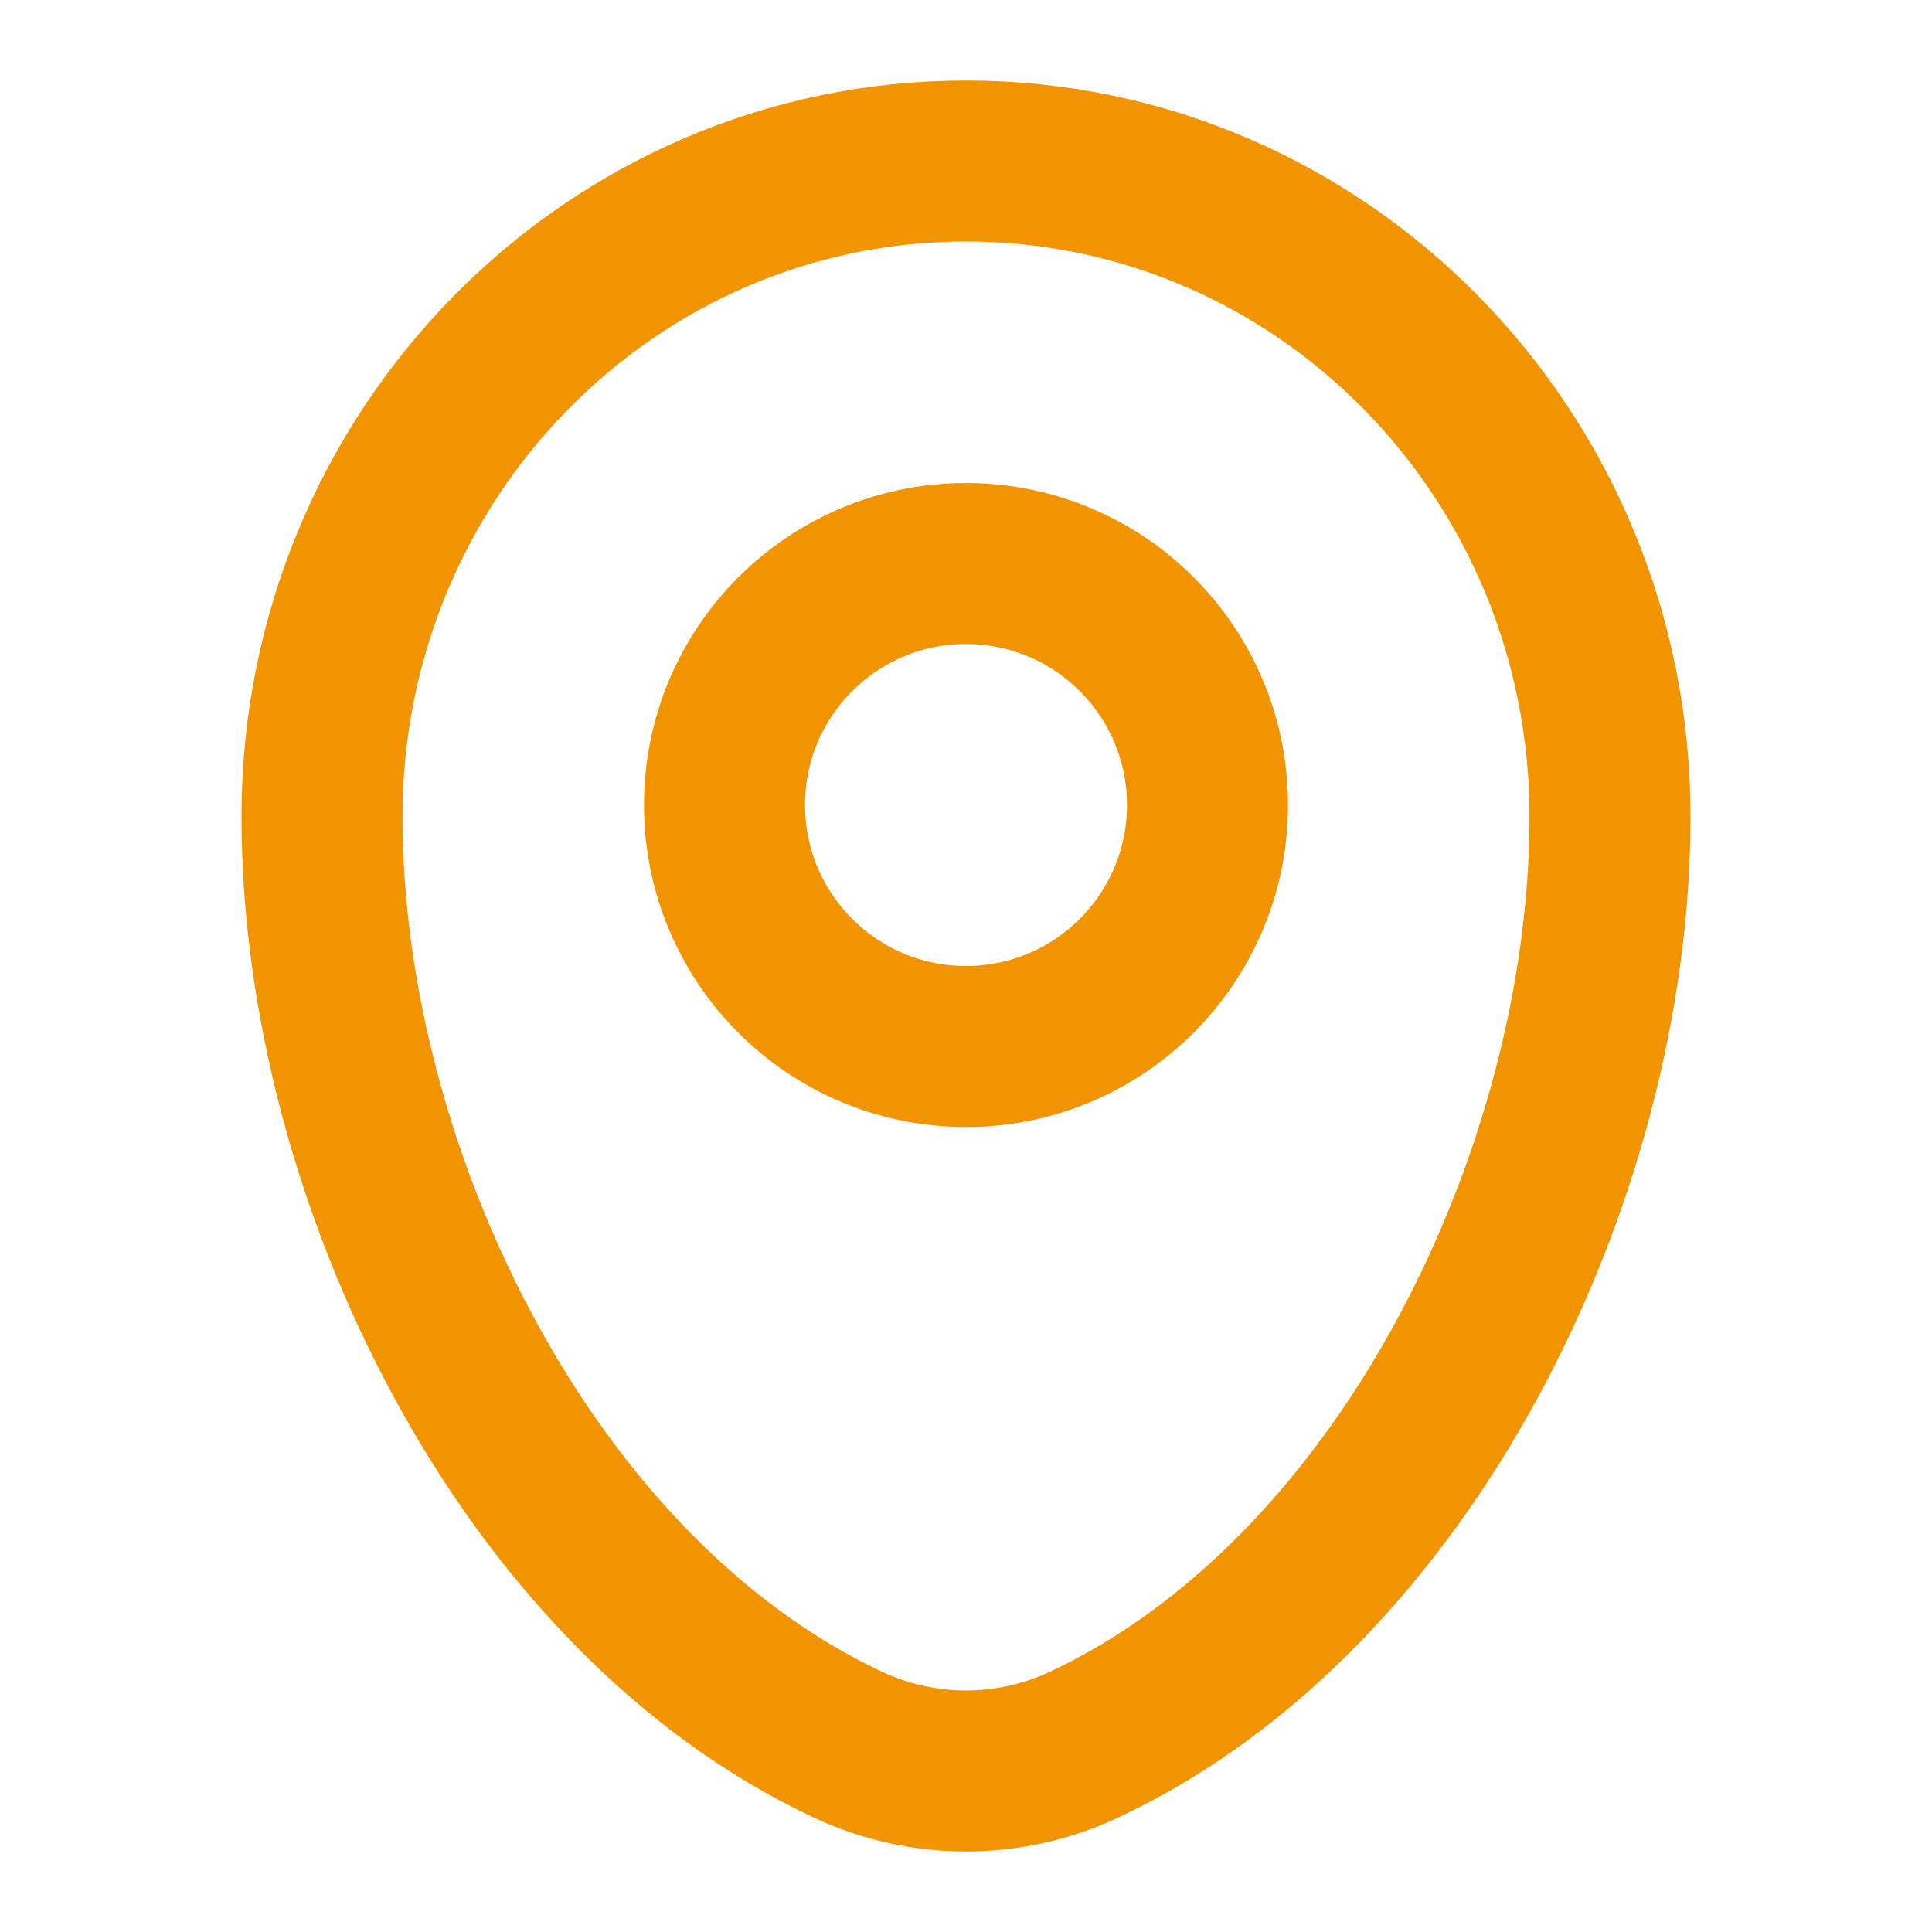 <svg xmlns="http://www.w3.org/2000/svg" width="18" height="18" viewBox="0 0 18 18" fill="none"><g id="icon"><path id="Vector" d="M3 7.607C3 4.234 5.686 1.5 9 1.5C12.314 1.5 15 4.234 15 7.607C15 10.954 13.085 14.859 10.097 16.256C9.401 16.581 8.599 16.581 7.903 16.256C4.915 14.859 3 10.954 3 7.607Z" stroke="#F29400" stroke-width="1.5"></path><circle id="Vector_2" cx="9" cy="7.5" r="2.25" stroke="#F29400" stroke-width="1.5"></circle></g></svg>